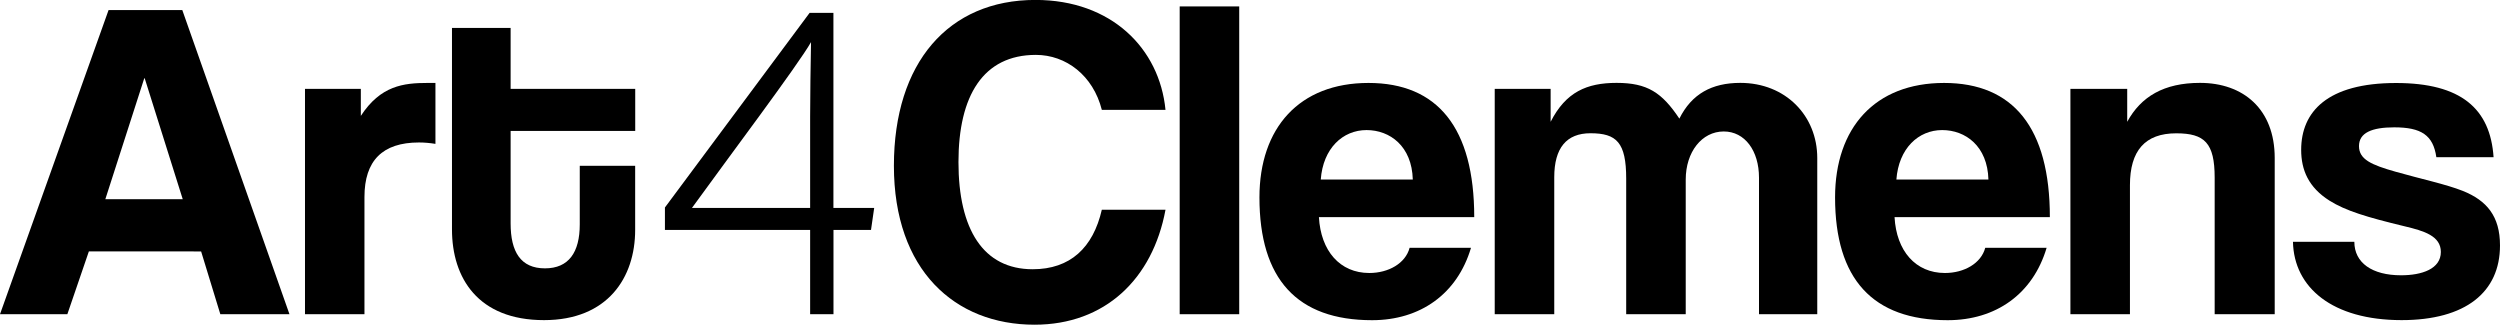 <?xml version="1.0" encoding="utf-8"?>
<!-- Generator: Adobe Illustrator 26.0.2, SVG Export Plug-In . SVG Version: 6.00 Build 0)  -->
<svg version="1.1" id="Ebene_1" xmlns="http://www.w3.org/2000/svg" xmlns:xlink="http://www.w3.org/1999/xlink" x="0px" y="0px"
	 viewBox="0 0 393.05 51.05" style="enable-background:new 0 0 393.05 51.05;" xml:space="preserve">
<g>
	<path d="M34.64,49.4l-3.02-9.87H13.97l-3.38,9.87H0L17.07,1.58h11.59L45.51,49.4H34.64z M22.75,12.31h-0.07l-6.12,19.01h12.17
		L22.75,12.31z"/>
	<path d="M47.95,49.4V13.97h8.78v4.25c3.1-4.75,6.7-5.18,10.51-5.18h1.22v9.58c-0.86-0.14-1.73-0.22-2.59-0.22
		c-5.76,0-8.57,2.88-8.57,8.57V49.4H47.95z"/>
	<path d="M91.15,26.07h8.71v10.08c0,7.49-4.32,14.18-14.33,14.18c-10.37,0-14.47-6.62-14.47-14.26V4.39h9.22v9.58h19.59v6.62H80.28
		v14.54c0,4.46,1.58,7.06,5.4,7.06c3.74,0,5.47-2.52,5.47-6.91V26.07z"/>
	<path d="M127.37,49.4V36.15h-22.83v-3.53l22.75-30.6h3.74v30.67h6.41l-0.5,3.46h-5.9V49.4H127.37z M127.37,18.36
		c0-2.66,0.07-8.57,0.14-11.74c-1.94,3.46-13.25,18.5-18.72,26.07h18.58V18.36z"/>
	<path d="M183.24,32.98c-2.02,10.87-9.5,18.07-20.59,18.07c-12.53,0-22.11-8.57-22.11-24.99c0-16.2,8.57-26.07,22.25-26.07
		c11.95,0,19.51,7.63,20.45,17.28h-10.01c-1.37-5.4-5.62-8.64-10.37-8.64c-8.28,0-12.17,6.41-12.17,16.85
		c0,10.58,3.89,16.85,11.67,16.85c5.9,0,9.5-3.38,10.87-9.36H183.24z"/>
	<path d="M185.47,49.4V1.01h9.36V49.4H185.47z"/>
	<path d="M207.36,34.13c0.29,5.33,3.31,8.79,7.92,8.79c3.02,0,5.69-1.51,6.34-3.96h9.65c-2.16,7.27-7.99,11.38-15.55,11.38
		c-11.81,0-17.71-6.48-17.71-19.3c0-10.94,6.27-18,17.14-18c10.87,0,16.63,7.06,16.63,21.1H207.36z M222.12,28.23
		c-0.14-5.26-3.6-7.78-7.27-7.78c-3.75,0-6.84,2.88-7.2,7.78H222.12z"/>
	<path d="M276.55,49.4V27.94c0-4.25-2.23-7.27-5.54-7.27c-3.46,0-5.98,3.24-5.98,7.56V49.4h-9.36V28.08c0-5.69-1.51-7.13-5.62-7.13
		c-3.75,0-5.69,2.3-5.69,6.91V49.4H235V13.97h8.79v5.18c2.38-4.68,5.69-6.12,10.37-6.12c4.83,0,7.13,1.51,9.87,5.62
		c1.94-3.89,5.11-5.62,9.58-5.62c7.13,0,12.1,5.18,12.1,11.81V49.4H276.55z"/>
	<path d="M297.86,34.13c0.29,5.33,3.31,8.79,7.92,8.79c3.02,0,5.69-1.51,6.34-3.96h9.65c-2.16,7.27-7.99,11.38-15.55,11.38
		c-11.81,0-17.71-6.48-17.71-19.3c0-10.94,6.26-18,17.14-18s16.63,7.06,16.63,21.1H297.86z M312.62,28.23
		c-0.14-5.26-3.6-7.78-7.27-7.78c-3.74,0-6.84,2.88-7.2,7.78H312.62z"/>
	<path d="M348.19,49.4V27.94c0-5.47-1.58-6.98-6.05-6.98c-4.9,0-7.27,2.74-7.27,8.14V49.4h-9.36V13.97h8.93v5.18
		c2.16-3.96,5.76-6.12,11.45-6.12c6.77,0,11.74,4.1,11.74,11.81V49.4H348.19z"/>
	<path d="M383.04,24.7c-0.5-3.46-2.38-4.68-6.62-4.68c-3.53,0-5.54,0.86-5.54,2.95c0,2.09,1.94,2.95,5.76,4.03
		c4.03,1.15,7.85,1.94,10.58,3.02c3.74,1.51,5.83,3.96,5.83,8.57c0,7.34-5.4,11.74-15.48,11.74c-10.87,0-16.92-5.11-17.07-12.31
		h9.65c0,3.31,2.81,5.26,7.34,5.26c3.31,0,6.26-1.01,6.26-3.67c0-2.52-2.66-3.31-5.69-4.03c-5.98-1.44-9.29-2.45-11.81-4.03
		c-3.31-2.09-4.46-4.83-4.46-7.99c0-5.98,4.1-10.51,14.91-10.51c10.22,0,14.83,4.03,15.34,11.67H383.04z"/>
</g>
</svg>

